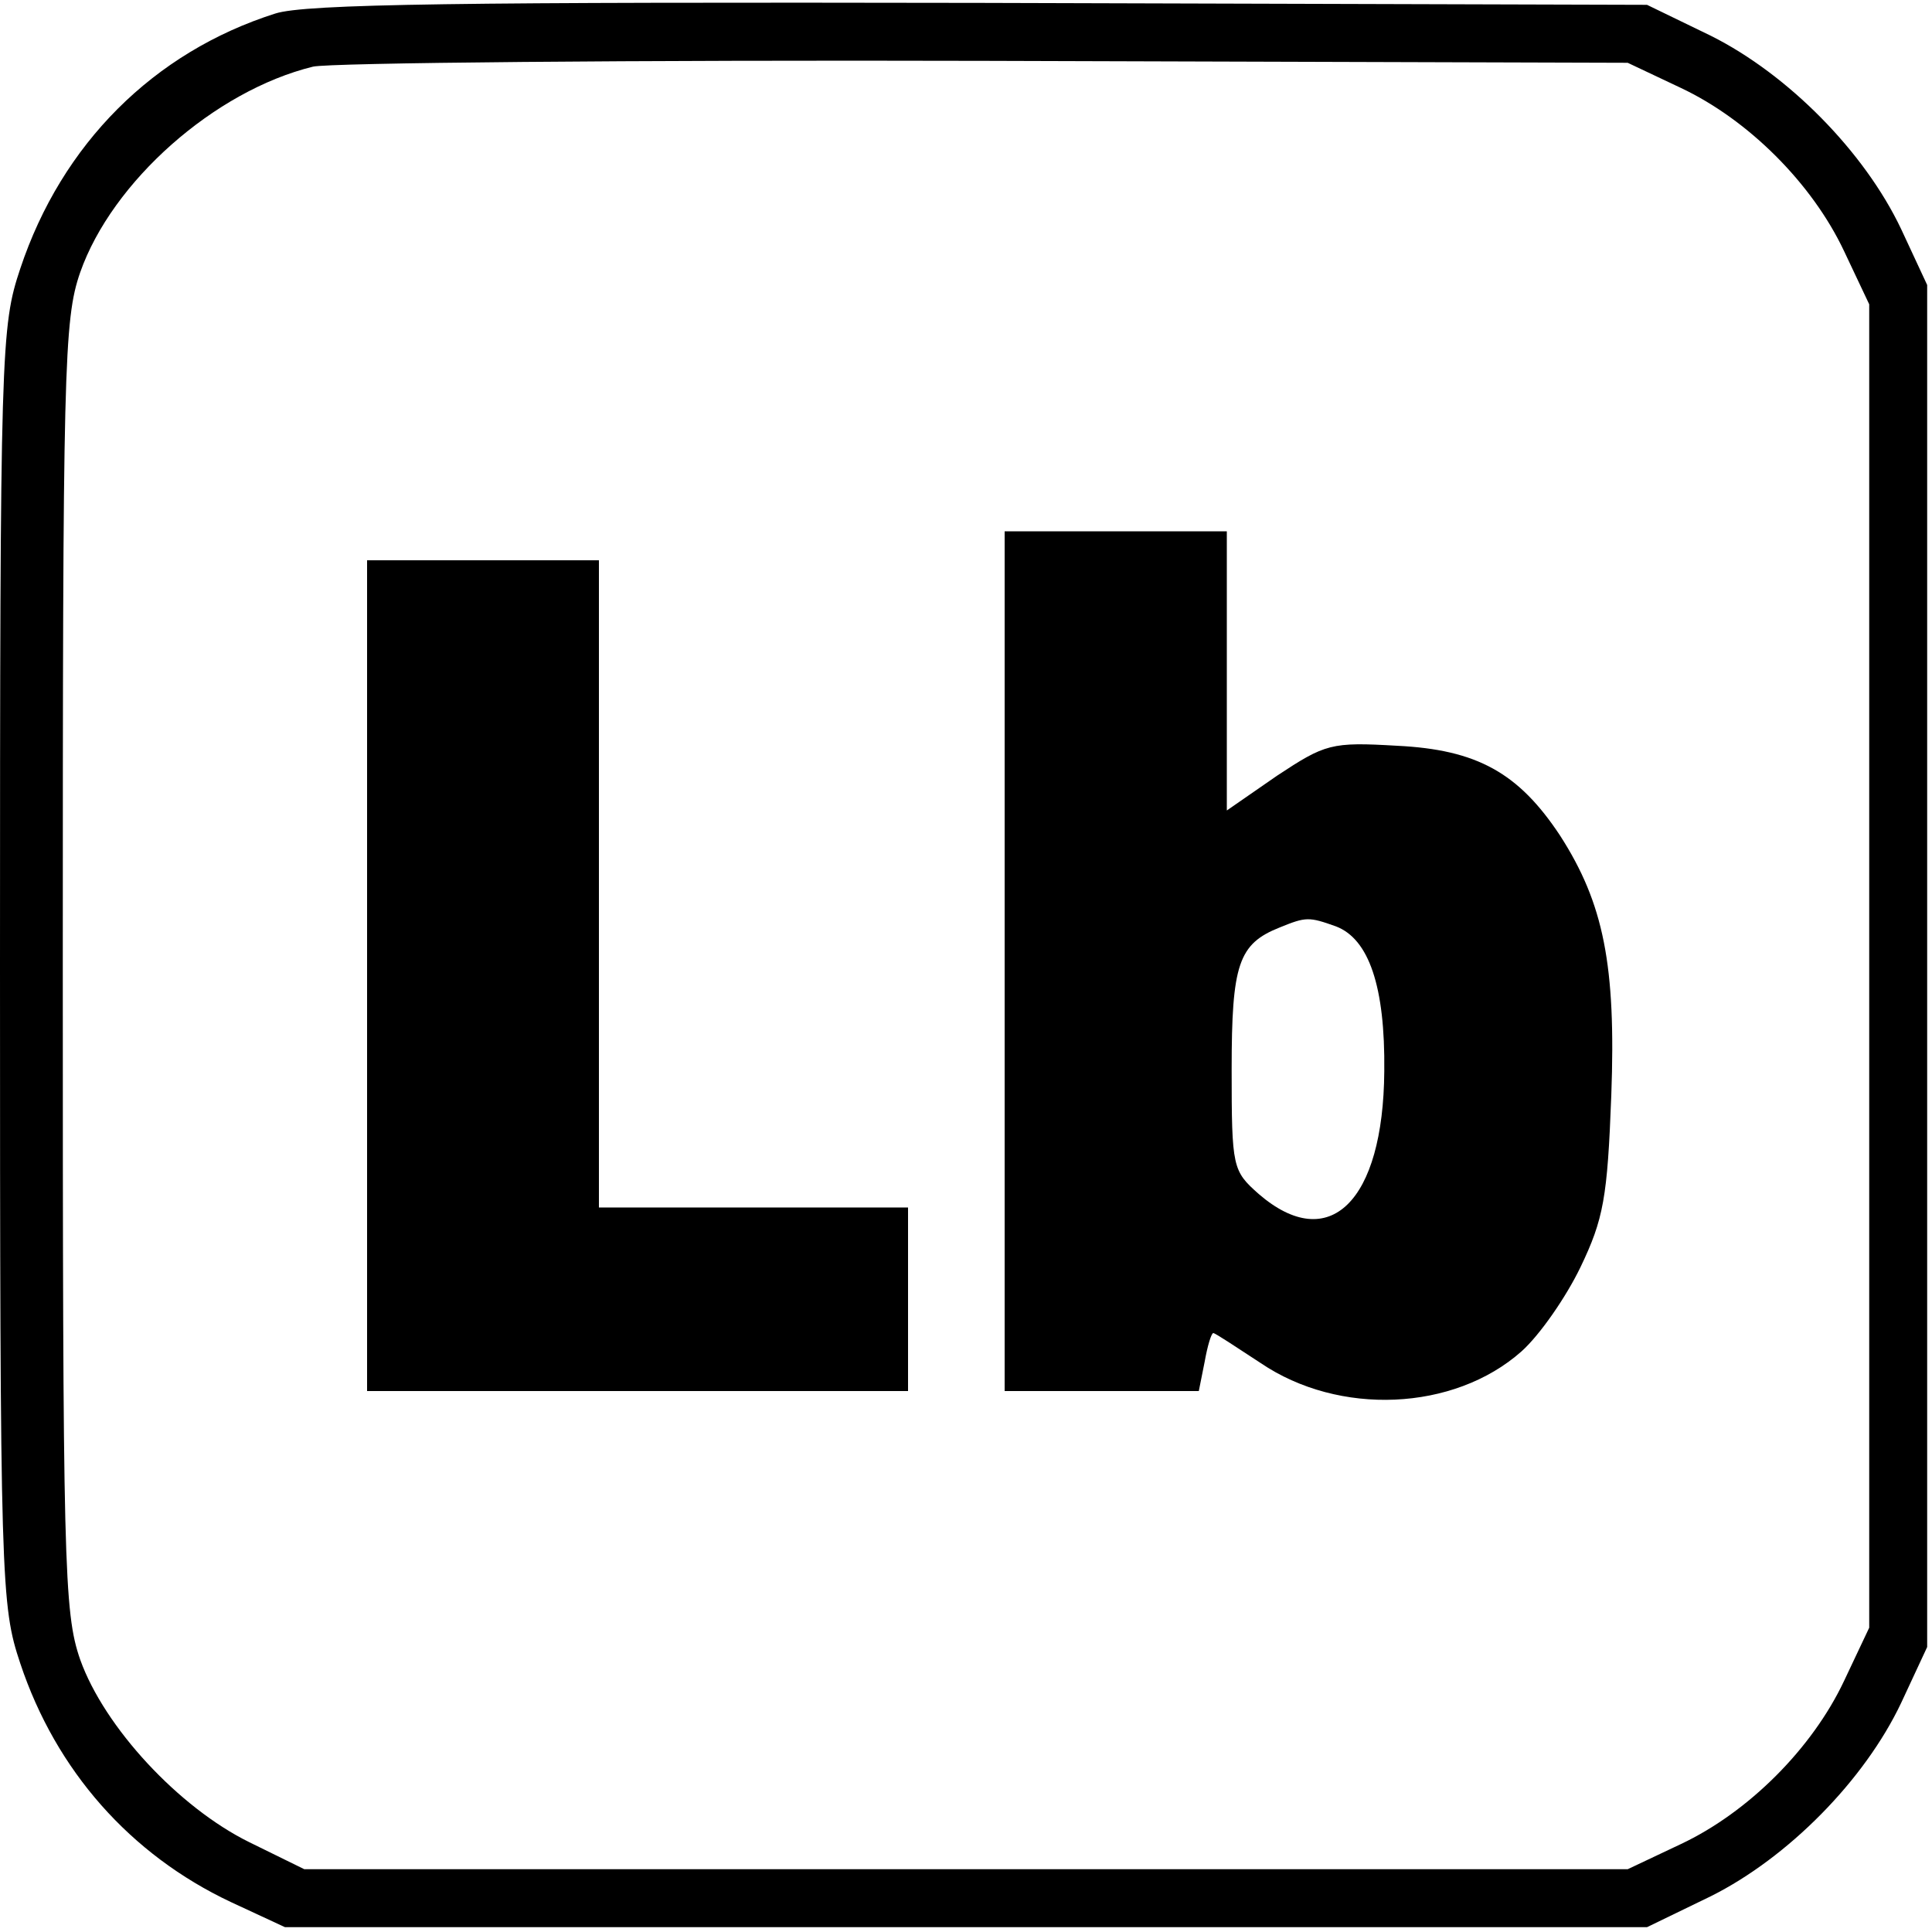 <?xml version="1.0" standalone="no"?>
<!DOCTYPE svg PUBLIC "-//W3C//DTD SVG 20010904//EN"
 "http://www.w3.org/TR/2001/REC-SVG-20010904/DTD/svg10.dtd">
<svg version="1.0" xmlns="http://www.w3.org/2000/svg"
 width="200pt" height="200pt" viewBox="0 0 200 200"
 preserveAspectRatio="xMidYMid meet">
<g transform="translate(0,200) scale(0.1,-0.1)"
fill="#000000" stroke="none">
<path d="M285 1986 c-126 -40 -221 -135 -264 -264 -20 -60 -21 -81 -21 -722 0
-641 1 -662 21 -722 37 -111 114 -198 218 -247 l56 -26 705 0 705 0 66 32 c80
40 159 120 197 200 l27 58 0 705 0 705 -27 58 c-38 80 -117 160 -197 200 l-66
32 -690 2 c-537 1 -699 -1 -730 -11z m1455 -77 c70 -33 136 -99 169 -169 l26
-55 0 -685 0 -685 -26 -55 c-33 -70 -99 -136 -169 -169 l-55 -26 -685 0 -685
0 -57 28 c-73 36 -150 119 -175 189 -17 49 -18 99 -18 718 0 619 1 669 18 718
33 94 139 188 241 213 17 4 330 7 696 6 l665 -2 55 -26z"/>
<path d="M1040 1005 l0 -445 100 0 101 0 6 30 c3 17 7 30 9 30 2 0 23 -14 49
-31 81 -55 200 -50 270 12 19 17 46 56 61 87 24 50 28 72 32 178 5 135 -8 199
-53 269 -43 65 -86 89 -169 93 -68 4 -74 2 -124 -31 l-52 -36 0 145 0 144
-115 0 -115 0 0 -445z m343 36 c34 -13 51 -62 50 -150 -1 -135 -57 -190 -130
-127 -27 24 -28 27 -28 129 0 109 7 130 50 147 27 11 30 11 58 1z"/>
<path d="M380 990 l0 -430 280 0 280 0 0 95 0 95 -160 0 -160 0 0 335 0 335
-120 0 -120 0 0 -430z"/>
</g>
</svg>